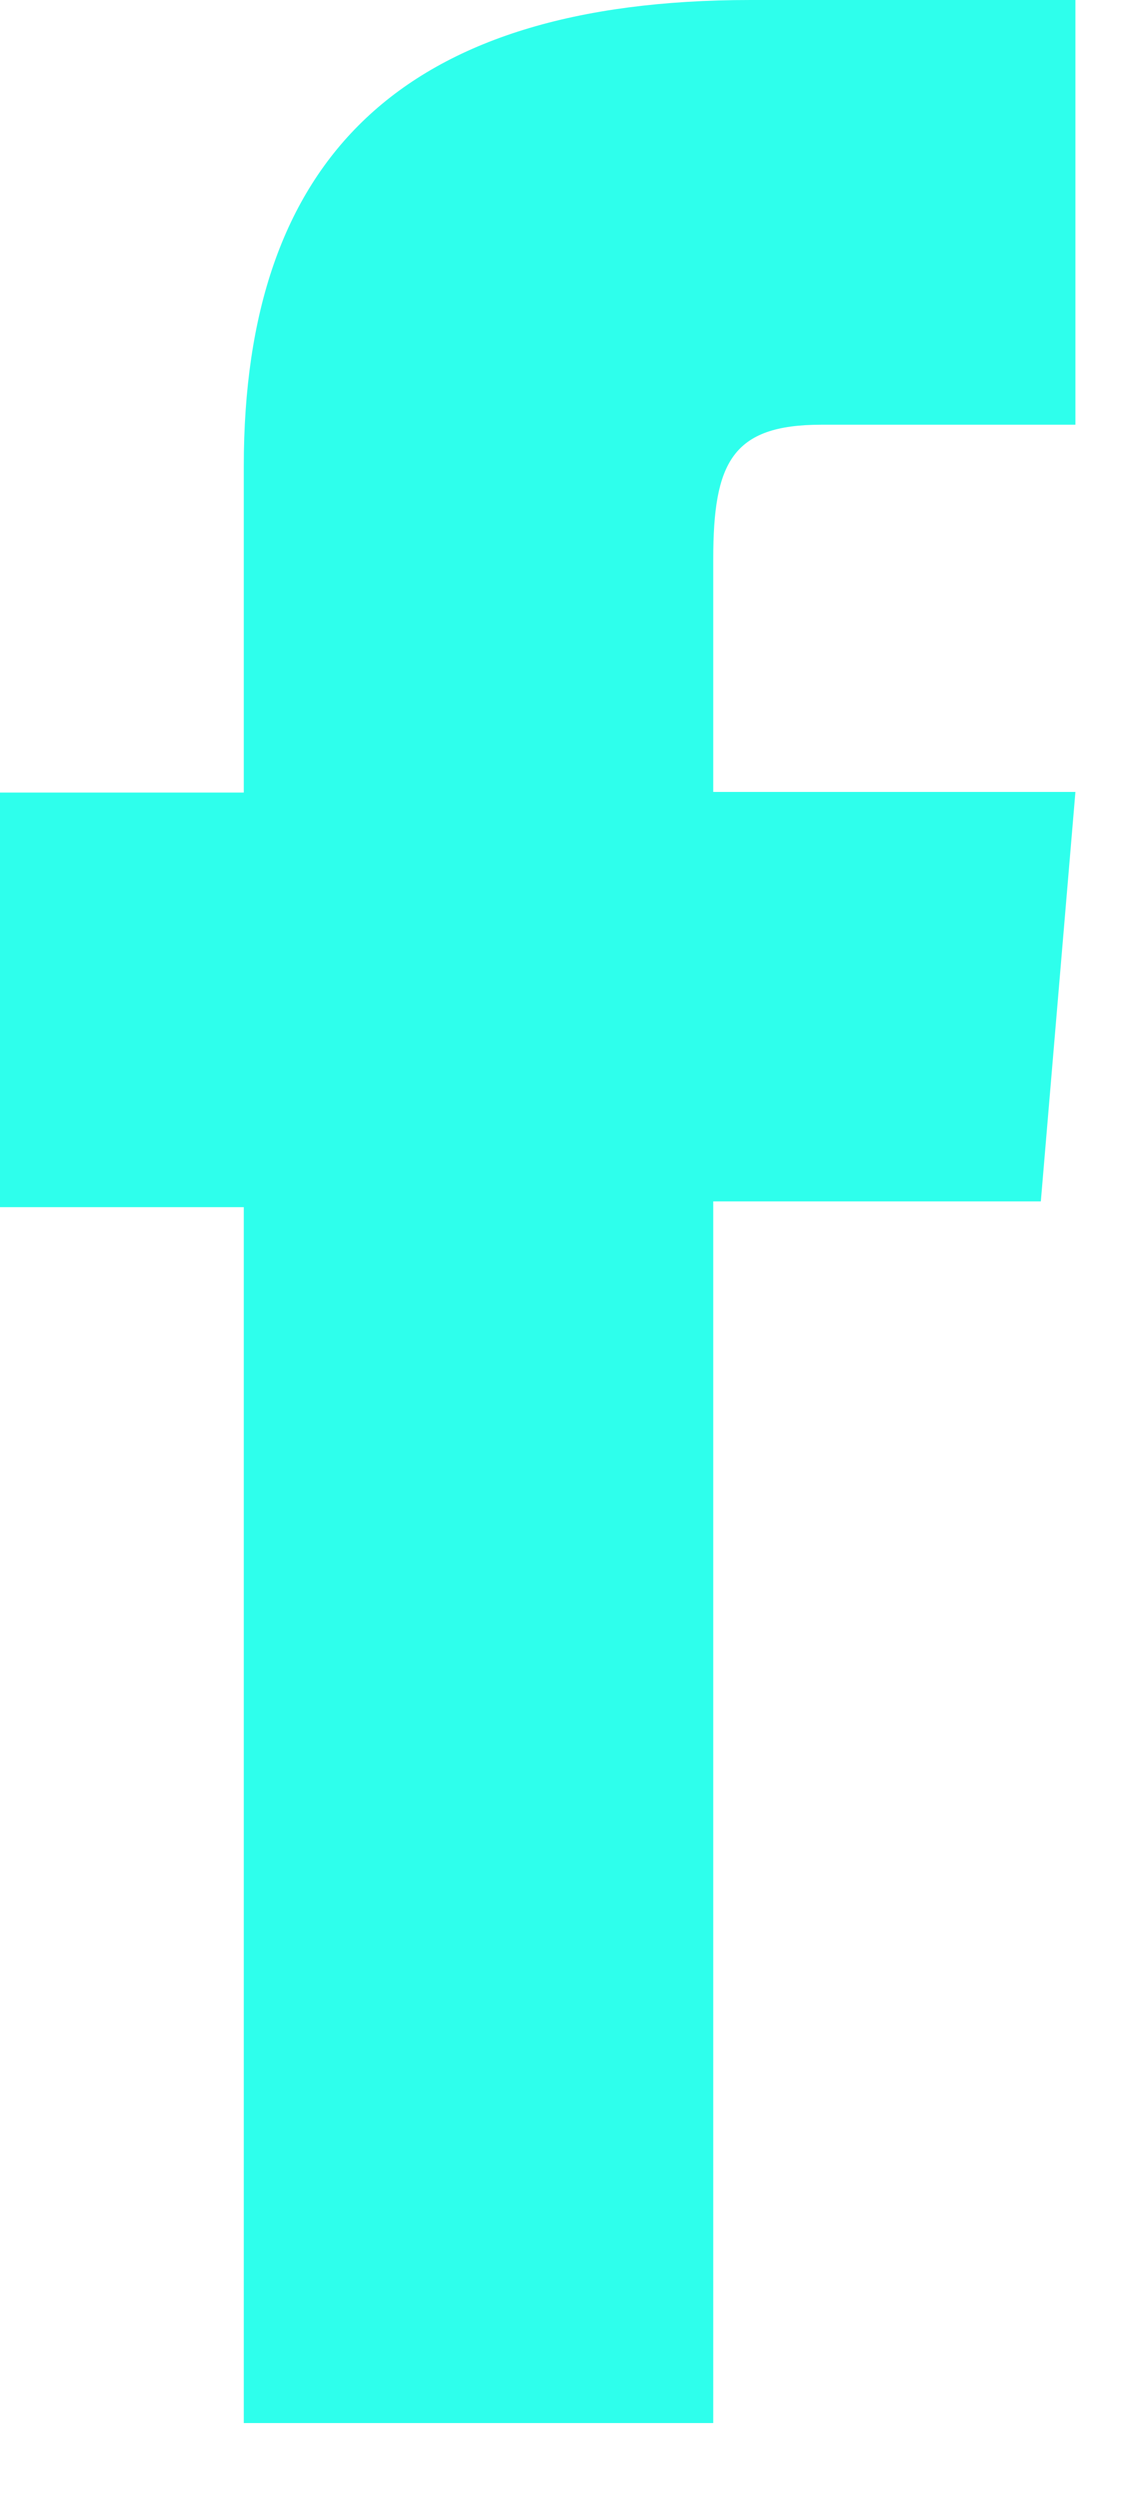 <svg width="9" height="20" viewBox="0 0 9 20" fill="none" xmlns="http://www.w3.org/2000/svg">
<path d="M1.952 19.386H5.711V9.612H8.334L8.611 6.336H5.711V4.473C5.711 3.701 5.862 3.398 6.576 3.398H8.611V3.05176e-05H6.008C3.21 3.05176e-05 1.952 1.277 1.952 3.731V6.341H0V9.658H1.952V19.391V19.386Z" fill="#2EFFEC"/>
</svg>
